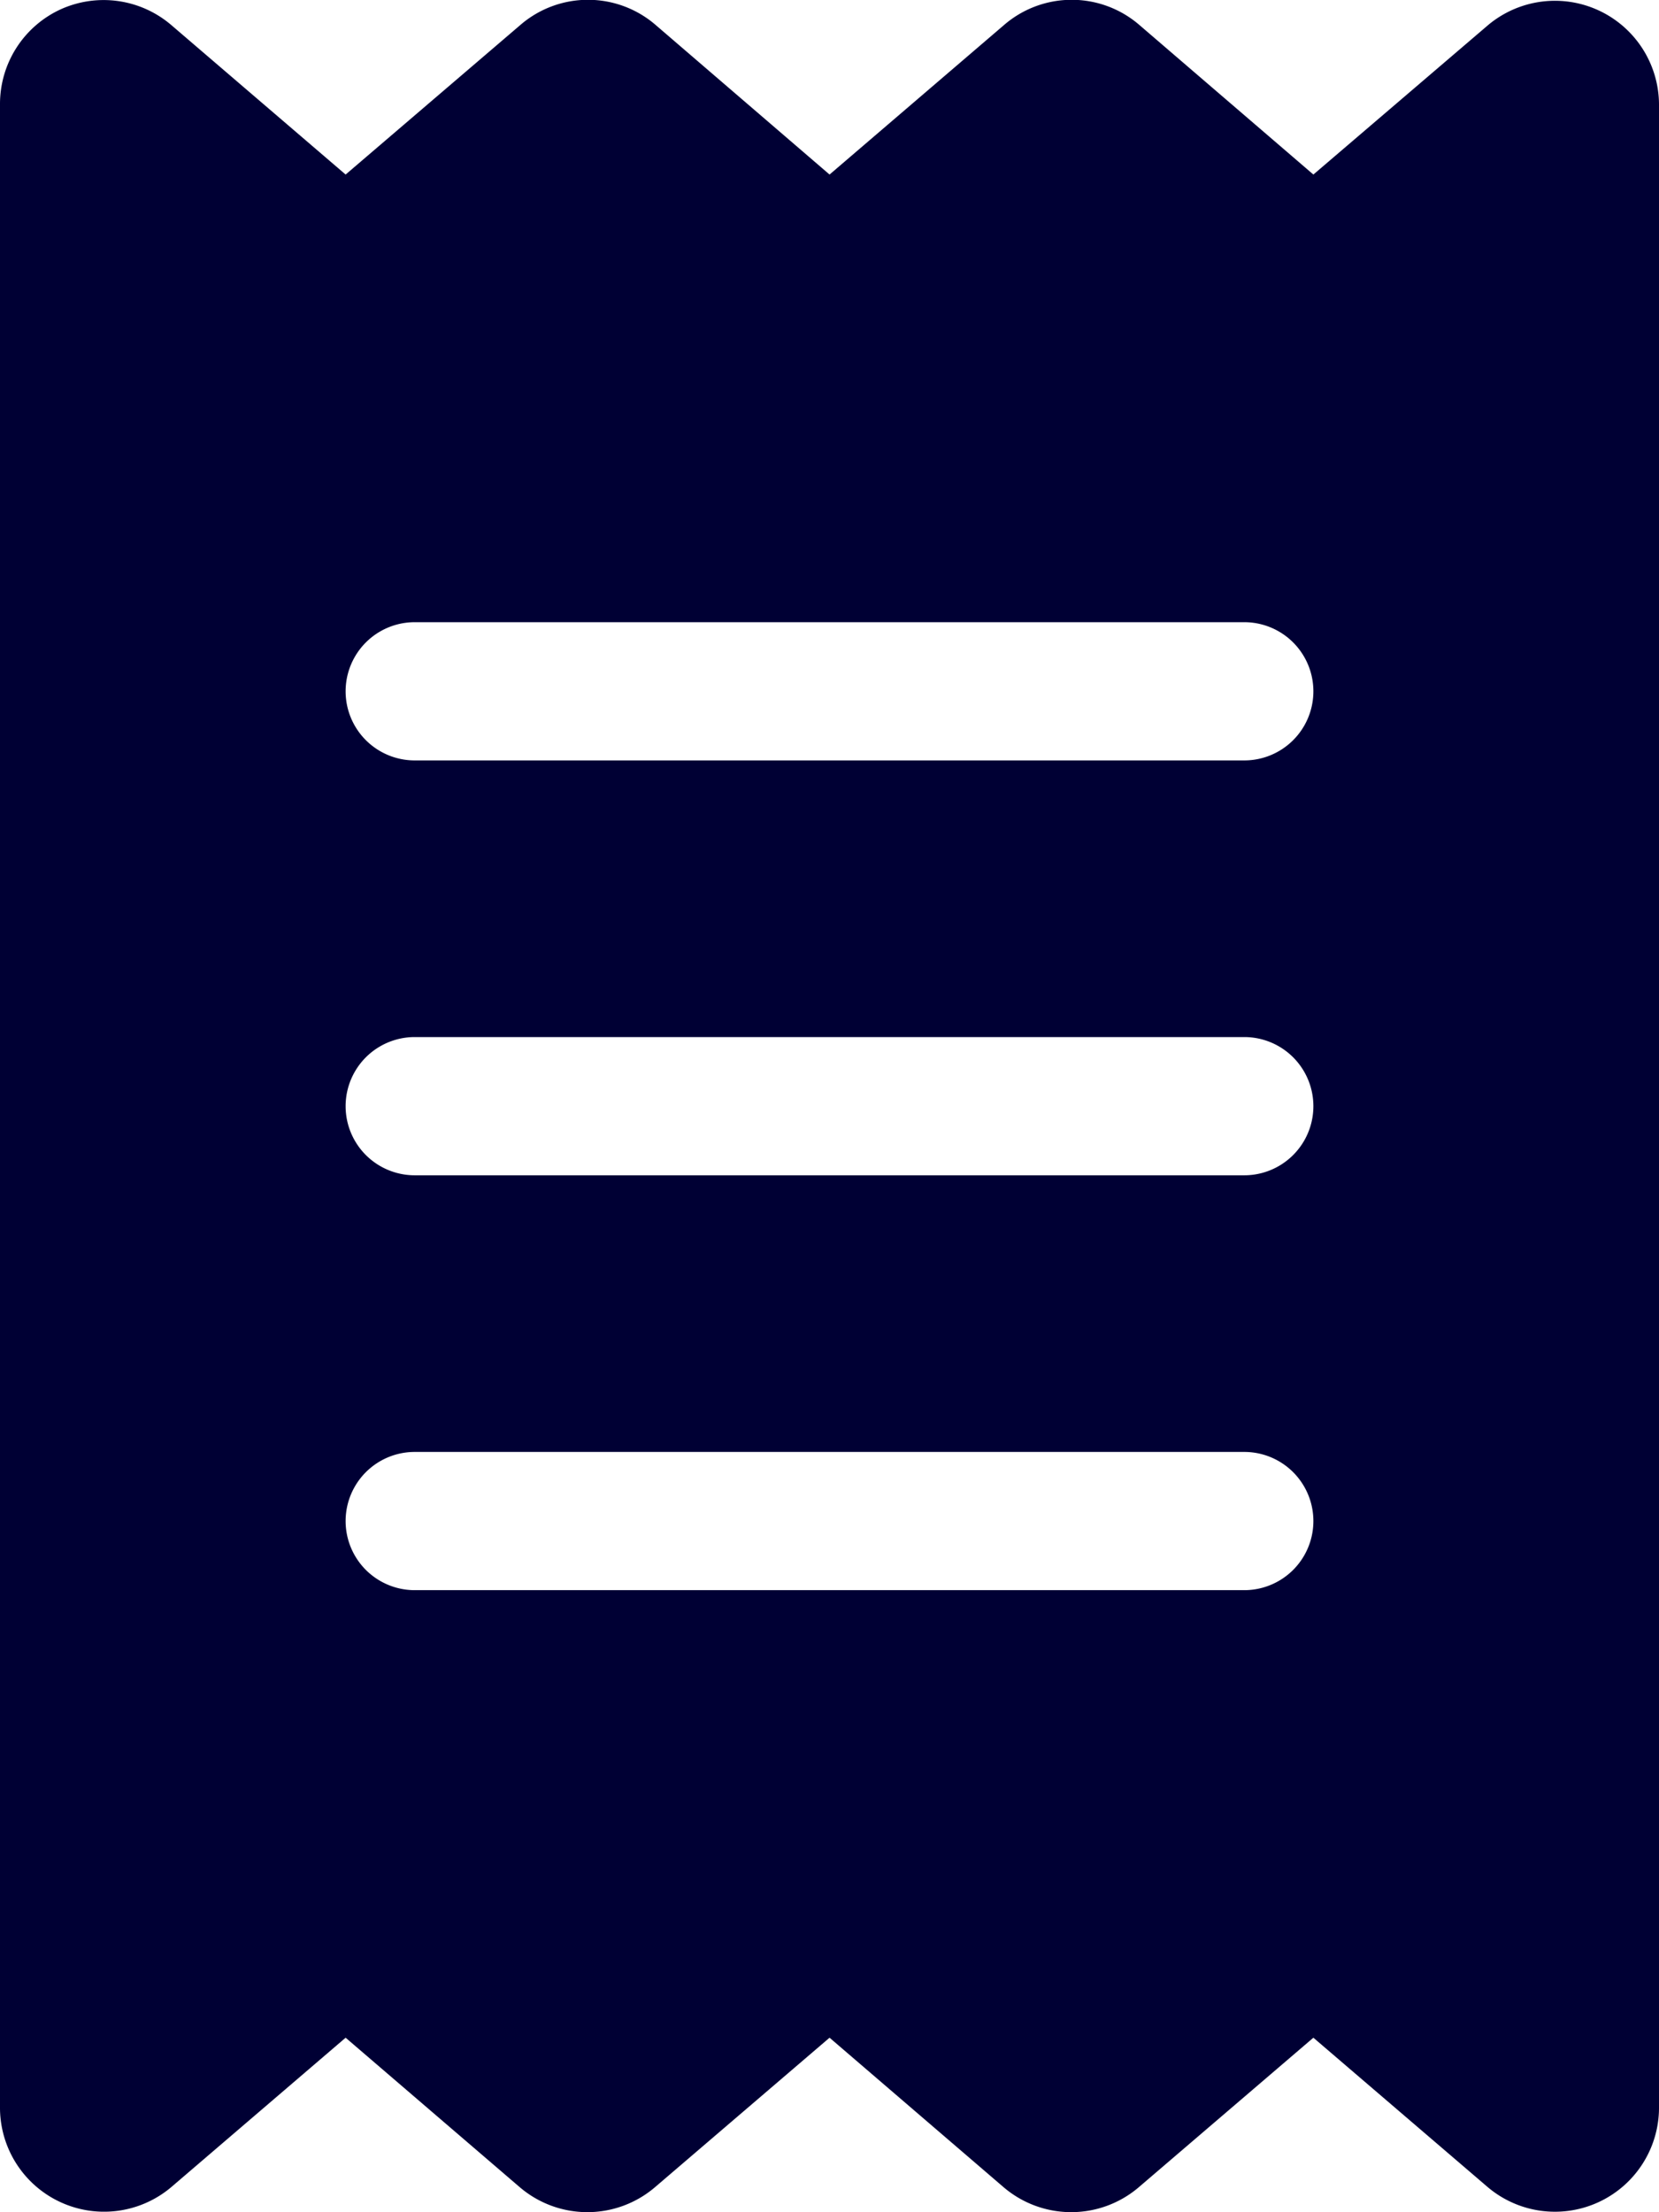 <svg xmlns="http://www.w3.org/2000/svg" width="15.941" height="21.255" viewBox="0 0 15.941 21.255"><path d="M.58.091A1,1,0,0,1,1.645.24L3.321,1.677,5,.24a.994.994,0,0,1,1.3,0L7.971,1.677,9.648.24a.994.994,0,0,1,1.3,0L12.62,1.677,14.3.24A1,1,0,0,1,15.941,1V20.259a1,1,0,0,1-1.644.756L12.62,19.578l-1.677,1.436a1,1,0,0,1-1.3,0L7.971,19.578,6.294,21.014a1,1,0,0,1-1.3,0L3.321,19.578,1.645,21.014A1,1,0,0,1,0,20.259V1A1,1,0,0,1,.58.091ZM3.985,5.978a.664.664,0,0,0,0,1.328h7.971a.664.664,0,0,0,0-1.328Zm0,9.3h7.971a.664.664,0,0,0,0-1.328H3.985a.664.664,0,1,0,0,1.328Zm0-5.314a.664.664,0,0,0,0,1.328h7.971a.664.664,0,0,0,0-1.328Z" fill="#000034"/></svg>